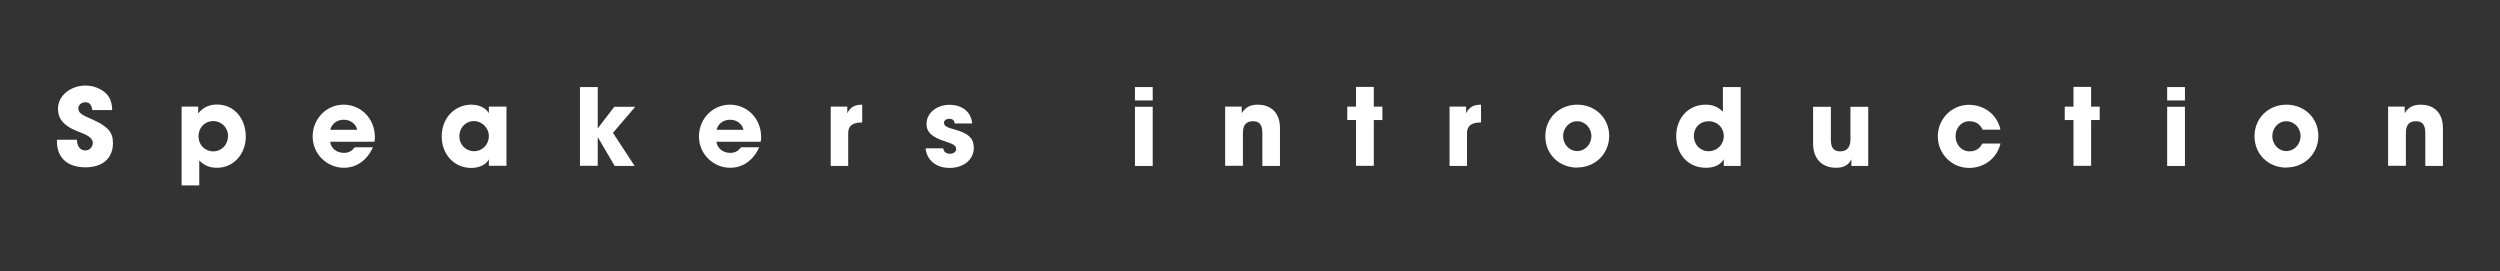 <?xml version="1.0" encoding="UTF-8"?><svg id="_レイヤー_1" xmlns="http://www.w3.org/2000/svg" viewBox="0 0 166 18"><rect x="0" y="0" width="166" height="18" fill="#333333" stroke="none"/><defs><style>.cls-1{fill:#fff;}</style></defs><path class="cls-1" d="M6.13,7.3c-.06-.38-.21-.51-.47-.51-.25,0-.46,.18-.46,.41,0,.31,.28,.45,.86,.7,1.15,.5,1.44,.91,1.44,1.6,0,1.01-.69,1.61-1.83,1.61s-1.89-.59-1.89-1.72v-.11h1.33c0,.43,.22,.71,.55,.71,.28,0,.5-.22,.5-.5,0-.42-.58-.6-1.06-.79-.86-.35-1.25-.8-1.25-1.48,0-.89,.86-1.54,1.83-1.54,.35,0,.65,.08,.93,.22,.56,.29,.83,.71,.84,1.41h-1.32Z"/><path class="cls-1" d="M12.06,12.32V7.08h1.1v.43h.02c.31-.39,.74-.57,1.23-.57,1.12,0,1.91,.91,1.91,2.14,0,1.12-.79,2.06-1.91,2.06-.46,0-.86-.14-1.18-.49v1.66h-1.18Zm3.09-3.27c0-.55-.42-1.01-.99-1.01s-.98,.44-.98,1.01,.42,1,.98,1,.98-.45,.98-1Z"/><path class="cls-1" d="M21.92,9.41c.06,.45,.44,.74,.92,.74,.32,0,.52-.12,.72-.37h1.2c-.38,.86-1.09,1.36-1.92,1.36-1.13,0-2.08-.91-2.08-2.08s.91-2.11,2.06-2.11,2.07,.93,2.07,2.15c0,.11,0,.21-.03,.31h-2.95Zm1.8-.79c-.09-.4-.45-.67-.9-.67-.42,0-.79,.25-.89,.67h1.78Z"/><path class="cls-1" d="M32.46,11.01v-.42h-.01c-.17,.35-.64,.56-1.15,.56-1.16,0-1.97-.91-1.97-2.1s.84-2.1,1.97-2.1c.48,0,.93,.19,1.15,.55h.01v-.42h1.17v3.93h-1.17Zm0-1.97c0-.55-.45-1-1-1s-.96,.45-.96,1.01,.43,.99,.98,.99,.98-.44,.98-1.01Z"/><path class="cls-1" d="M40.81,11.01l-1.11-1.89h-.01v1.89h-1.18V5.78h1.18v2.73h.01l1.09-1.42h1.39l-1.48,1.73,1.44,2.2h-1.33Z"/><path class="cls-1" d="M47.57,9.41c.06,.45,.44,.74,.92,.74,.32,0,.52-.12,.72-.37h1.2c-.38,.86-1.09,1.36-1.92,1.36-1.13,0-2.08-.91-2.08-2.08s.91-2.11,2.06-2.11,2.07,.93,2.07,2.15c0,.11,0,.21-.03,.31h-2.95Zm1.8-.79c-.09-.4-.45-.67-.9-.67-.42,0-.79,.25-.89,.67h1.78Z"/><path class="cls-1" d="M55.16,11.01v-3.93h1.1v.42h.01c.21-.42,.53-.55,.98-.55v1.18c-.7,0-.93,.27-.93,.72v2.17h-1.17Z"/><path class="cls-1" d="M63.38,8.19c0-.23-.17-.3-.36-.3s-.34,.11-.34,.26c0,.21,.19,.32,.74,.46,.93,.25,1.24,.62,1.24,1.2,0,.82-.71,1.34-1.6,1.34s-1.52-.5-1.6-1.3h1.17c.04,.25,.21,.36,.45,.36,.21,0,.41-.12,.41-.3,0-.22-.13-.33-.72-.52-.99-.3-1.25-.69-1.25-1.15,0-.78,.73-1.28,1.52-1.28,.85,0,1.45,.47,1.51,1.24h-1.15Z"/><path class="cls-1" d="M75.36,6.67v-.89h1.18v.89h-1.18Zm0,4.35v-3.93h1.18v3.93h-1.18Z"/><path class="cls-1" d="M83.82,11.01v-2.18c0-.53-.18-.78-.62-.78-.47,0-.67,.26-.67,.79v2.17h-1.18v-3.93h1.1v.42h.01c.25-.4,.59-.55,1.07-.55,.71,0,1.46,.4,1.46,1.56v2.51h-1.18Z"/><path class="cls-1" d="M90.04,11.01v-3.04h-.58v-.89h.58v-1.31h1.18v1.31h.57v.89h-.57v3.04h-1.18Z"/><path class="cls-1" d="M96.25,11.01v-3.93h1.1v.42h.01c.21-.42,.53-.55,.98-.55v1.18c-.7,0-.93,.27-.93,.72v2.17h-1.17Z"/><path class="cls-1" d="M104.73,11.13c-1.2,0-2.12-.88-2.12-2.09s.94-2.09,2.12-2.09,2.12,.88,2.12,2.07-.93,2.1-2.12,2.1Zm.94-2.09c0-.52-.4-.99-.95-.99-.52,0-.93,.45-.93,.99s.41,.99,.94,.99,.94-.47,.94-.99Z"/><path class="cls-1" d="M114.46,11.01v-.42h-.01c-.22,.36-.62,.55-1.18,.55-1.19,0-1.97-.91-1.97-2.1s.8-2.09,1.95-2.09c.45,0,.82,.13,1.15,.47v-1.64h1.18v5.24h-1.12Zm0-1.98c0-.54-.42-.98-1-.98s-.99,.41-.99,.98,.42,1.01,.98,1.01,1.01-.43,1.01-1.01Z"/><path class="cls-1" d="M122.93,11.01v-.42h-.01c-.17,.36-.48,.55-1.01,.55-.83,0-1.52-.5-1.52-1.61v-2.44h1.18v2.2c0,.52,.18,.76,.63,.76s.67-.3,.67-.78v-2.18h1.18v3.93h-1.11Z"/><path class="cls-1" d="M131.64,8.6c-.17-.37-.47-.55-.88-.55-.54,0-.91,.45-.91,1s.39,1,.93,1c.4,0,.67-.18,.85-.52h1.2c-.23,.98-1.08,1.62-2.08,1.62-1.16,0-2.08-.94-2.08-2.1s.93-2.09,2.06-2.09c1.03,0,1.88,.65,2.1,1.65h-1.19Z"/><path class="cls-1" d="M137.68,11.01v-3.04h-.58v-.89h.58v-1.31h1.17v1.31h.57v.89h-.57v3.04h-1.17Z"/><path class="cls-1" d="M143.9,6.67v-.89h1.18v.89h-1.18Zm0,4.35v-3.93h1.18v3.93h-1.18Z"/><path class="cls-1" d="M151.82,11.13c-1.2,0-2.12-.88-2.12-2.09s.94-2.09,2.12-2.09,2.12,.88,2.12,2.07-.93,2.1-2.12,2.1Zm.94-2.09c0-.52-.4-.99-.95-.99-.52,0-.93,.45-.93,.99s.41,.99,.94,.99,.94-.47,.94-.99Z"/><path class="cls-1" d="M161.04,11.01v-2.18c0-.53-.18-.78-.62-.78-.47,0-.67,.26-.67,.79v2.17h-1.18v-3.93h1.1v.42h.01c.25-.4,.59-.55,1.07-.55,.71,0,1.46,.4,1.46,1.56v2.51h-1.18Z"/></svg>